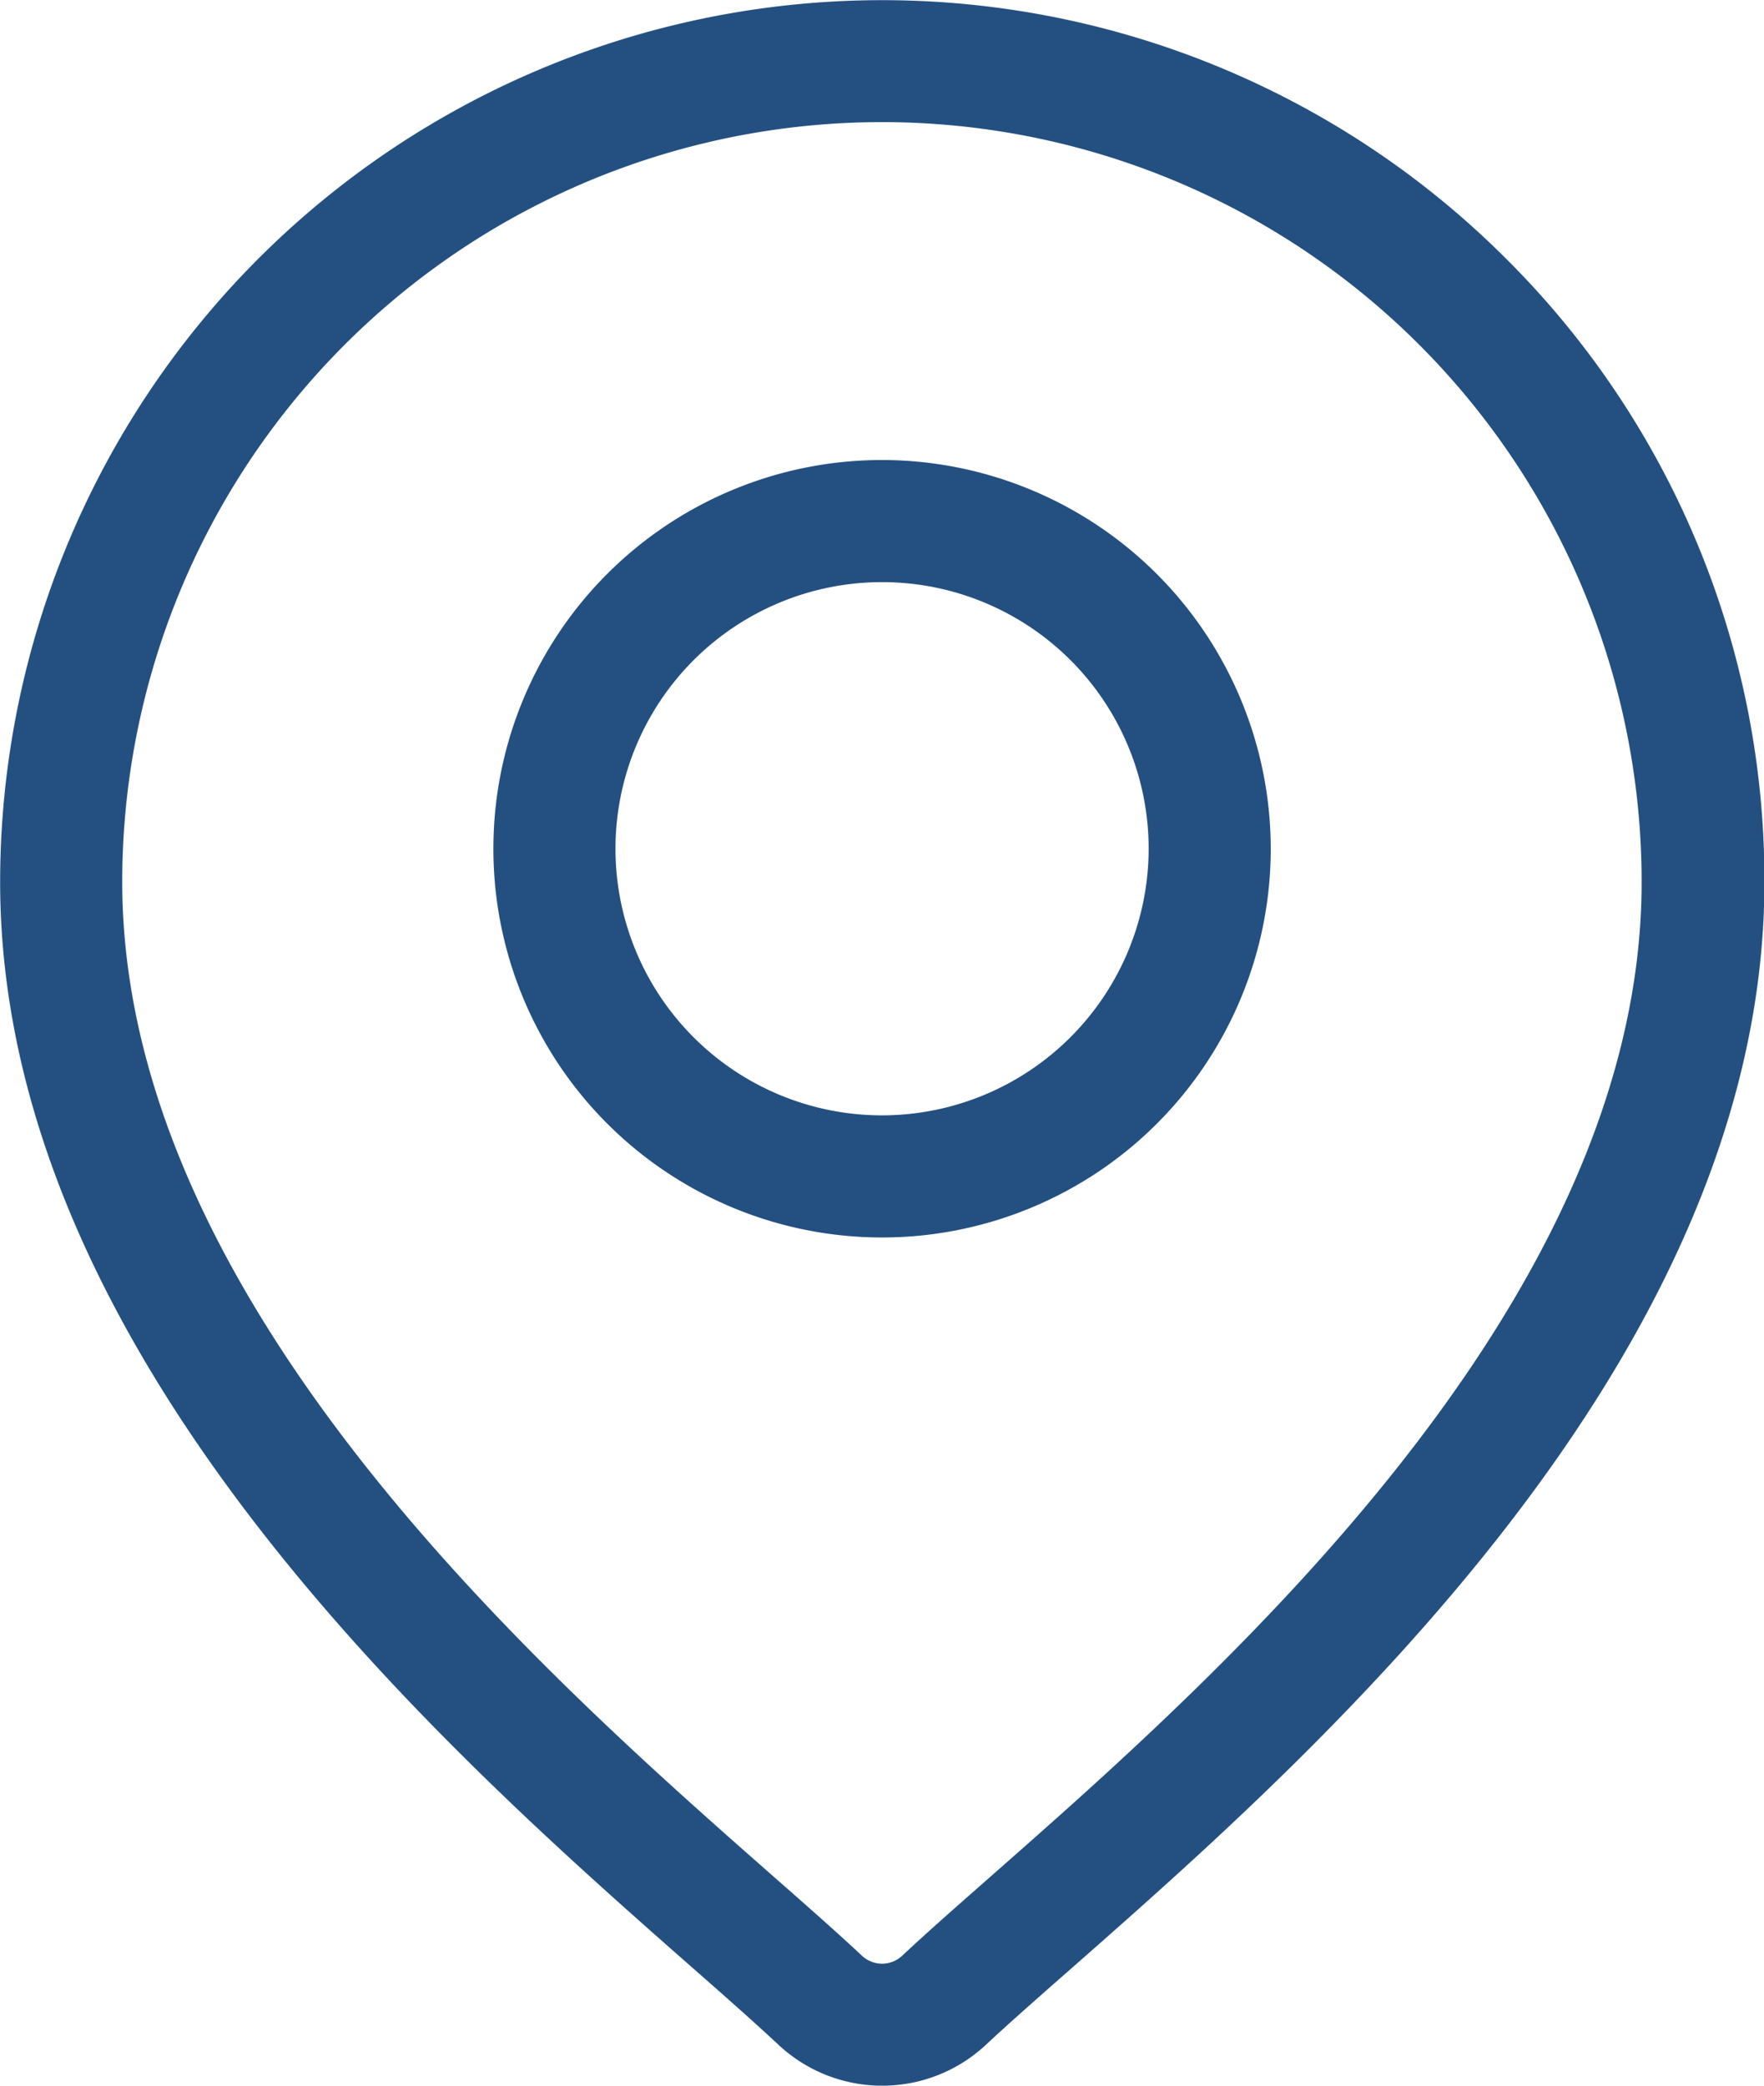 <svg id="location_1_" data-name="location (1)" xmlns="http://www.w3.org/2000/svg" width="12.771" height="15.098" viewBox="0 0 12.771 15.098">
  <g id="Group_3727" data-name="Group 3727">
    <g id="Group_3726" data-name="Group 3726">
      <path id="Path_6634" data-name="Path 6634" d="M50.352,1.87a6.386,6.386,0,0,0-10.9,4.515c0,3.45,3.263,6.32,5.015,7.862.244.214.454.4.621.556a1.1,1.1,0,0,0,1.5,0c.168-.157.378-.342.622-.556,1.753-1.542,5.015-4.412,5.015-7.862A6.344,6.344,0,0,0,50.352,1.87ZM46.623,13.584c-.249.219-.464.408-.641.574a.213.213,0,0,1-.29,0c-.177-.166-.392-.355-.641-.574-1.648-1.45-4.715-4.148-4.715-7.2a5.5,5.5,0,0,1,11,0C51.338,9.436,48.271,12.134,46.623,13.584Z" transform="translate(-39.451)" fill="#245081"/>
    </g>
  </g>
  <g id="Group_3729" data-name="Group 3729" transform="translate(3.572 3.33)">
    <g id="Group_3728" data-name="Group 3728" transform="translate(0)">
      <path id="Path_6635" data-name="Path 6635" d="M163.384,112.938a2.814,2.814,0,1,0,2.814,2.814A2.817,2.817,0,0,0,163.384,112.938Zm0,4.744a1.93,1.93,0,1,1,1.93-1.93A1.932,1.932,0,0,1,163.384,117.682Z" transform="translate(-160.57 -112.938)" fill="#245081"/>
    </g>
  </g>
</svg>
